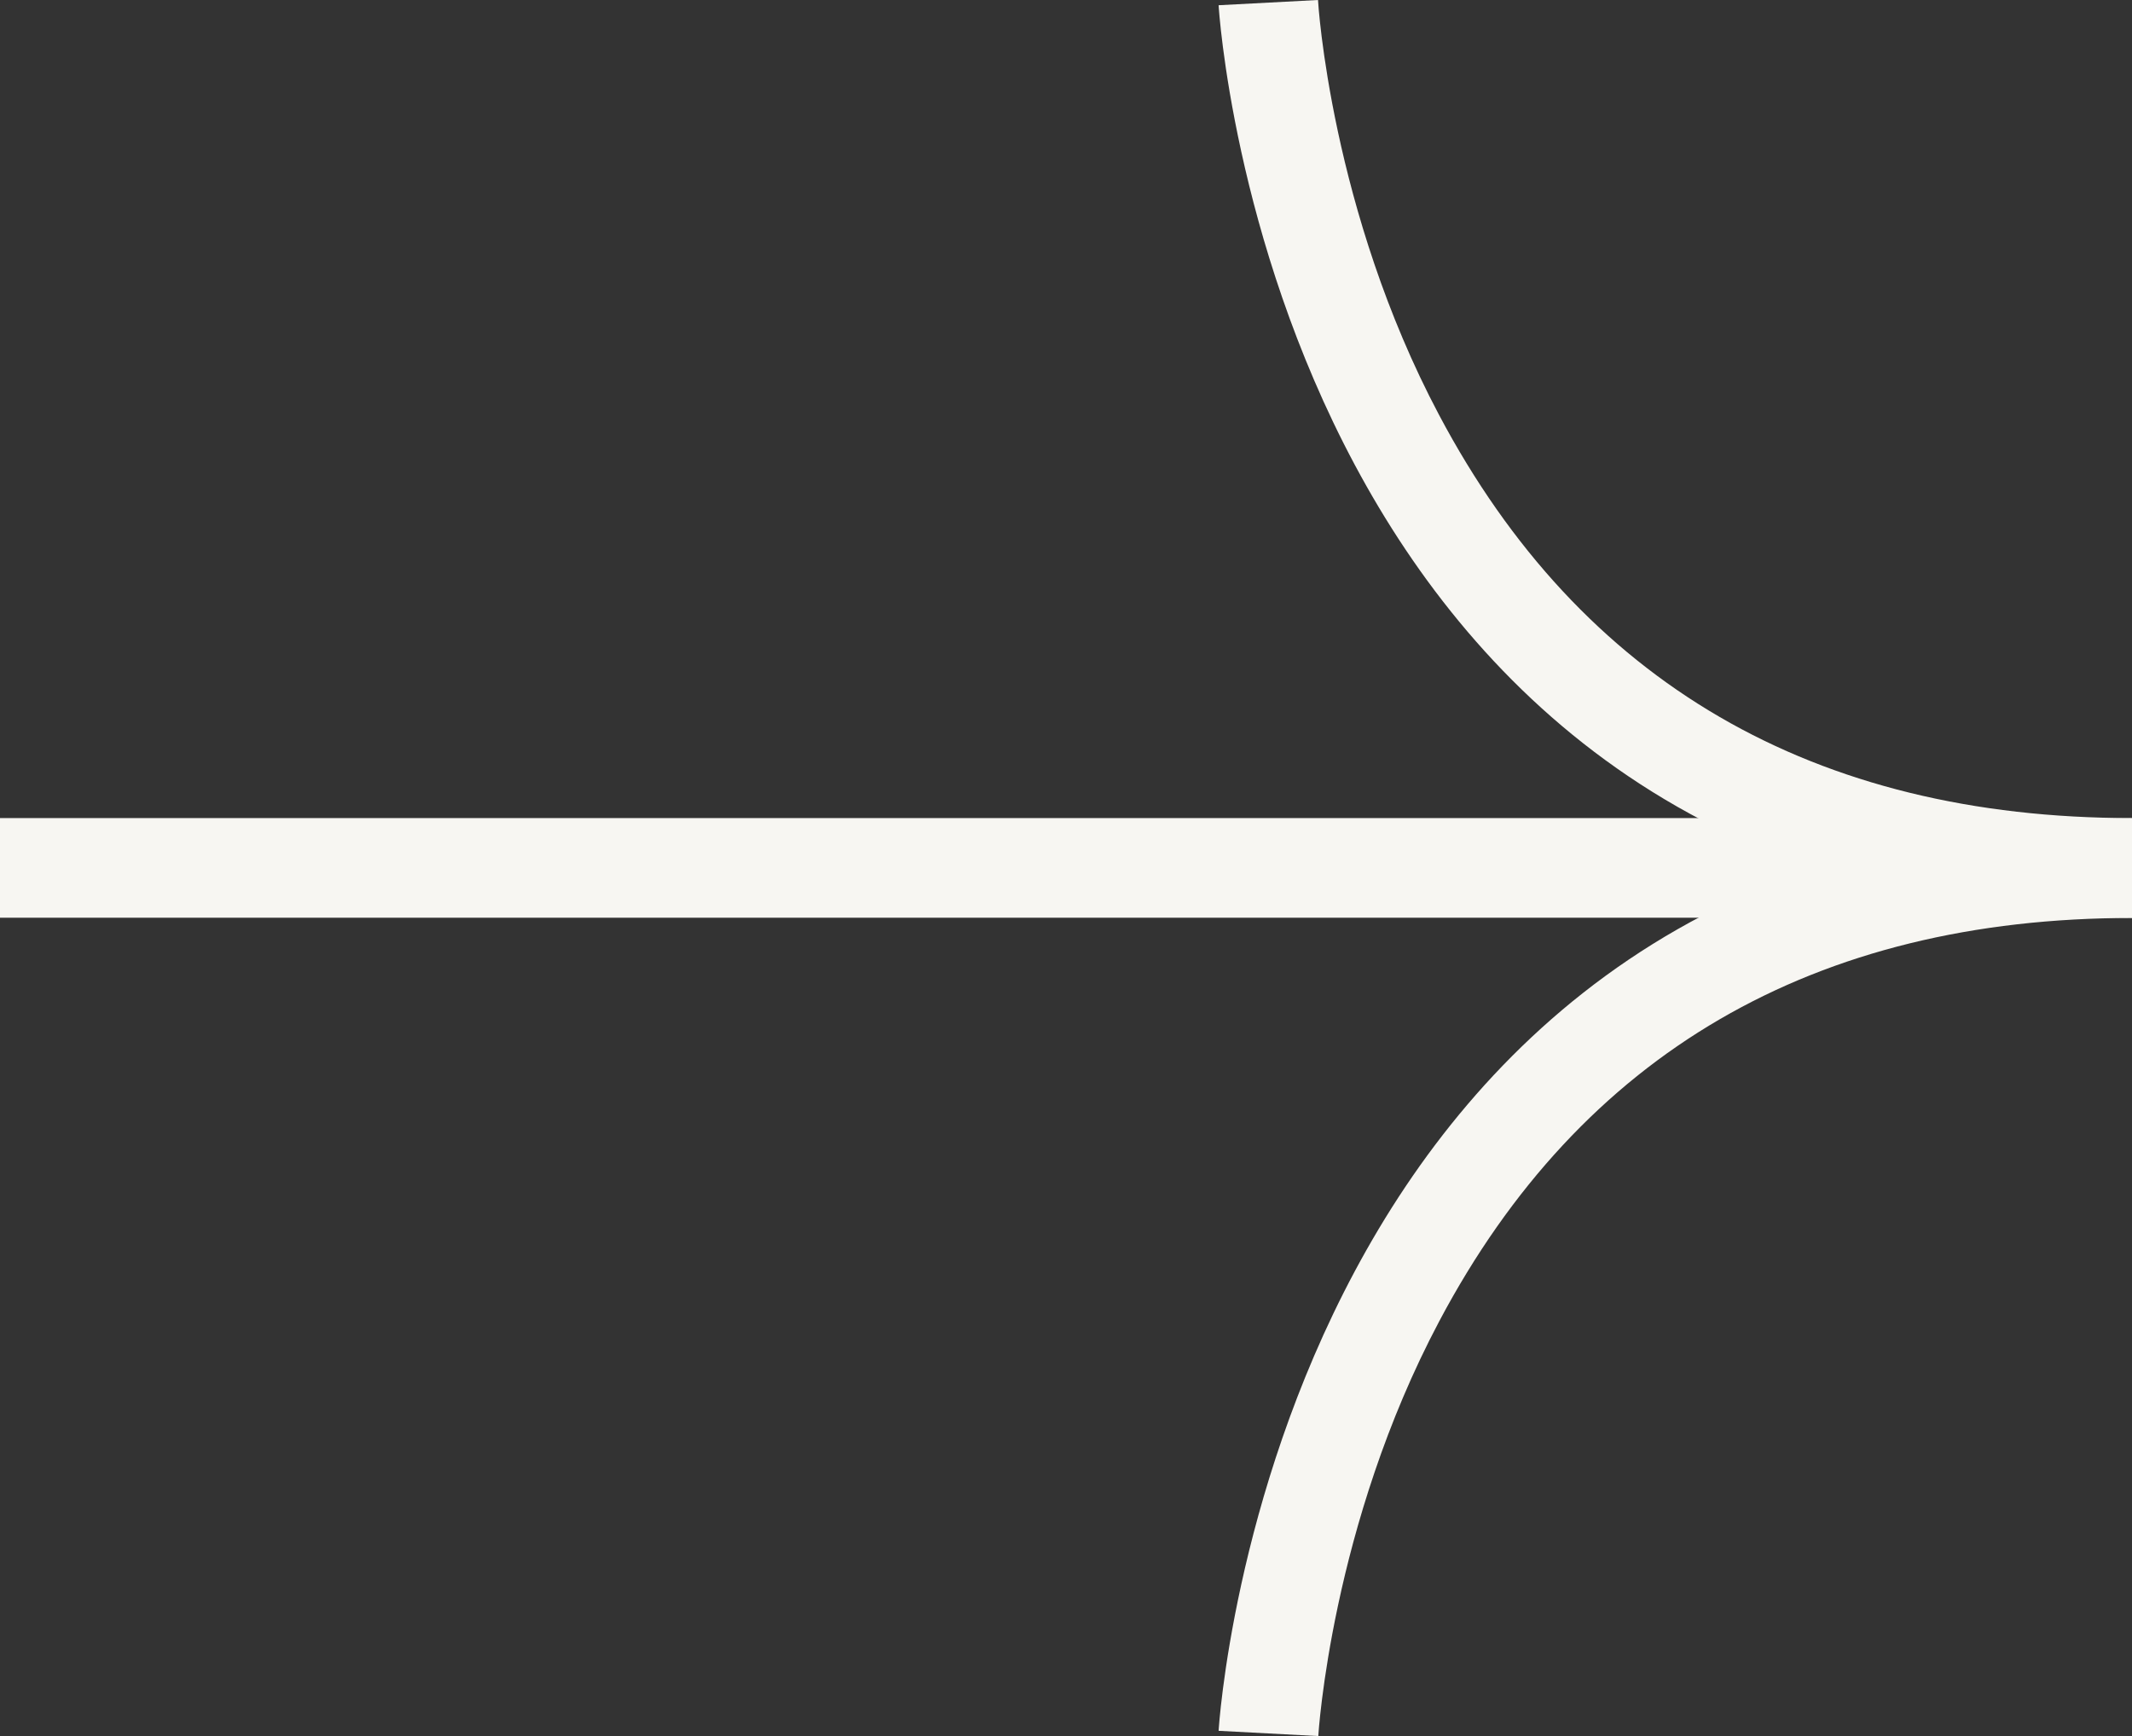 <svg xmlns="http://www.w3.org/2000/svg" id="Ebene_2" data-name="Ebene 2" viewBox="0 0 85.57 69.69"><rect x="0" y="0" width="85.57" height="69.69" fill="#333333" stroke="none"/><defs><style>      .cls-1 {        fill: #f7f6f2;      }    </style></defs><g id="Ebene_1-2" data-name="Ebene 1"><g><path class="cls-1" d="M85.57,36.84C51.25,36.84,48.93.58,48.91.21l3.99-.21c0,.08.51,8.46,4.86,16.66,5.69,10.74,15.05,16.18,27.81,16.18v4Z"></path><path class="cls-1" d="M52.9,69.69l-3.99-.21c.02-.37,2.34-36.63,36.67-36.63v4c-12.76,0-22.12,5.45-27.81,16.18-4.35,8.2-4.85,16.57-4.86,16.66Z"></path><rect class="cls-1" y="32.84" width="78.77" height="4"></rect></g></g></svg>